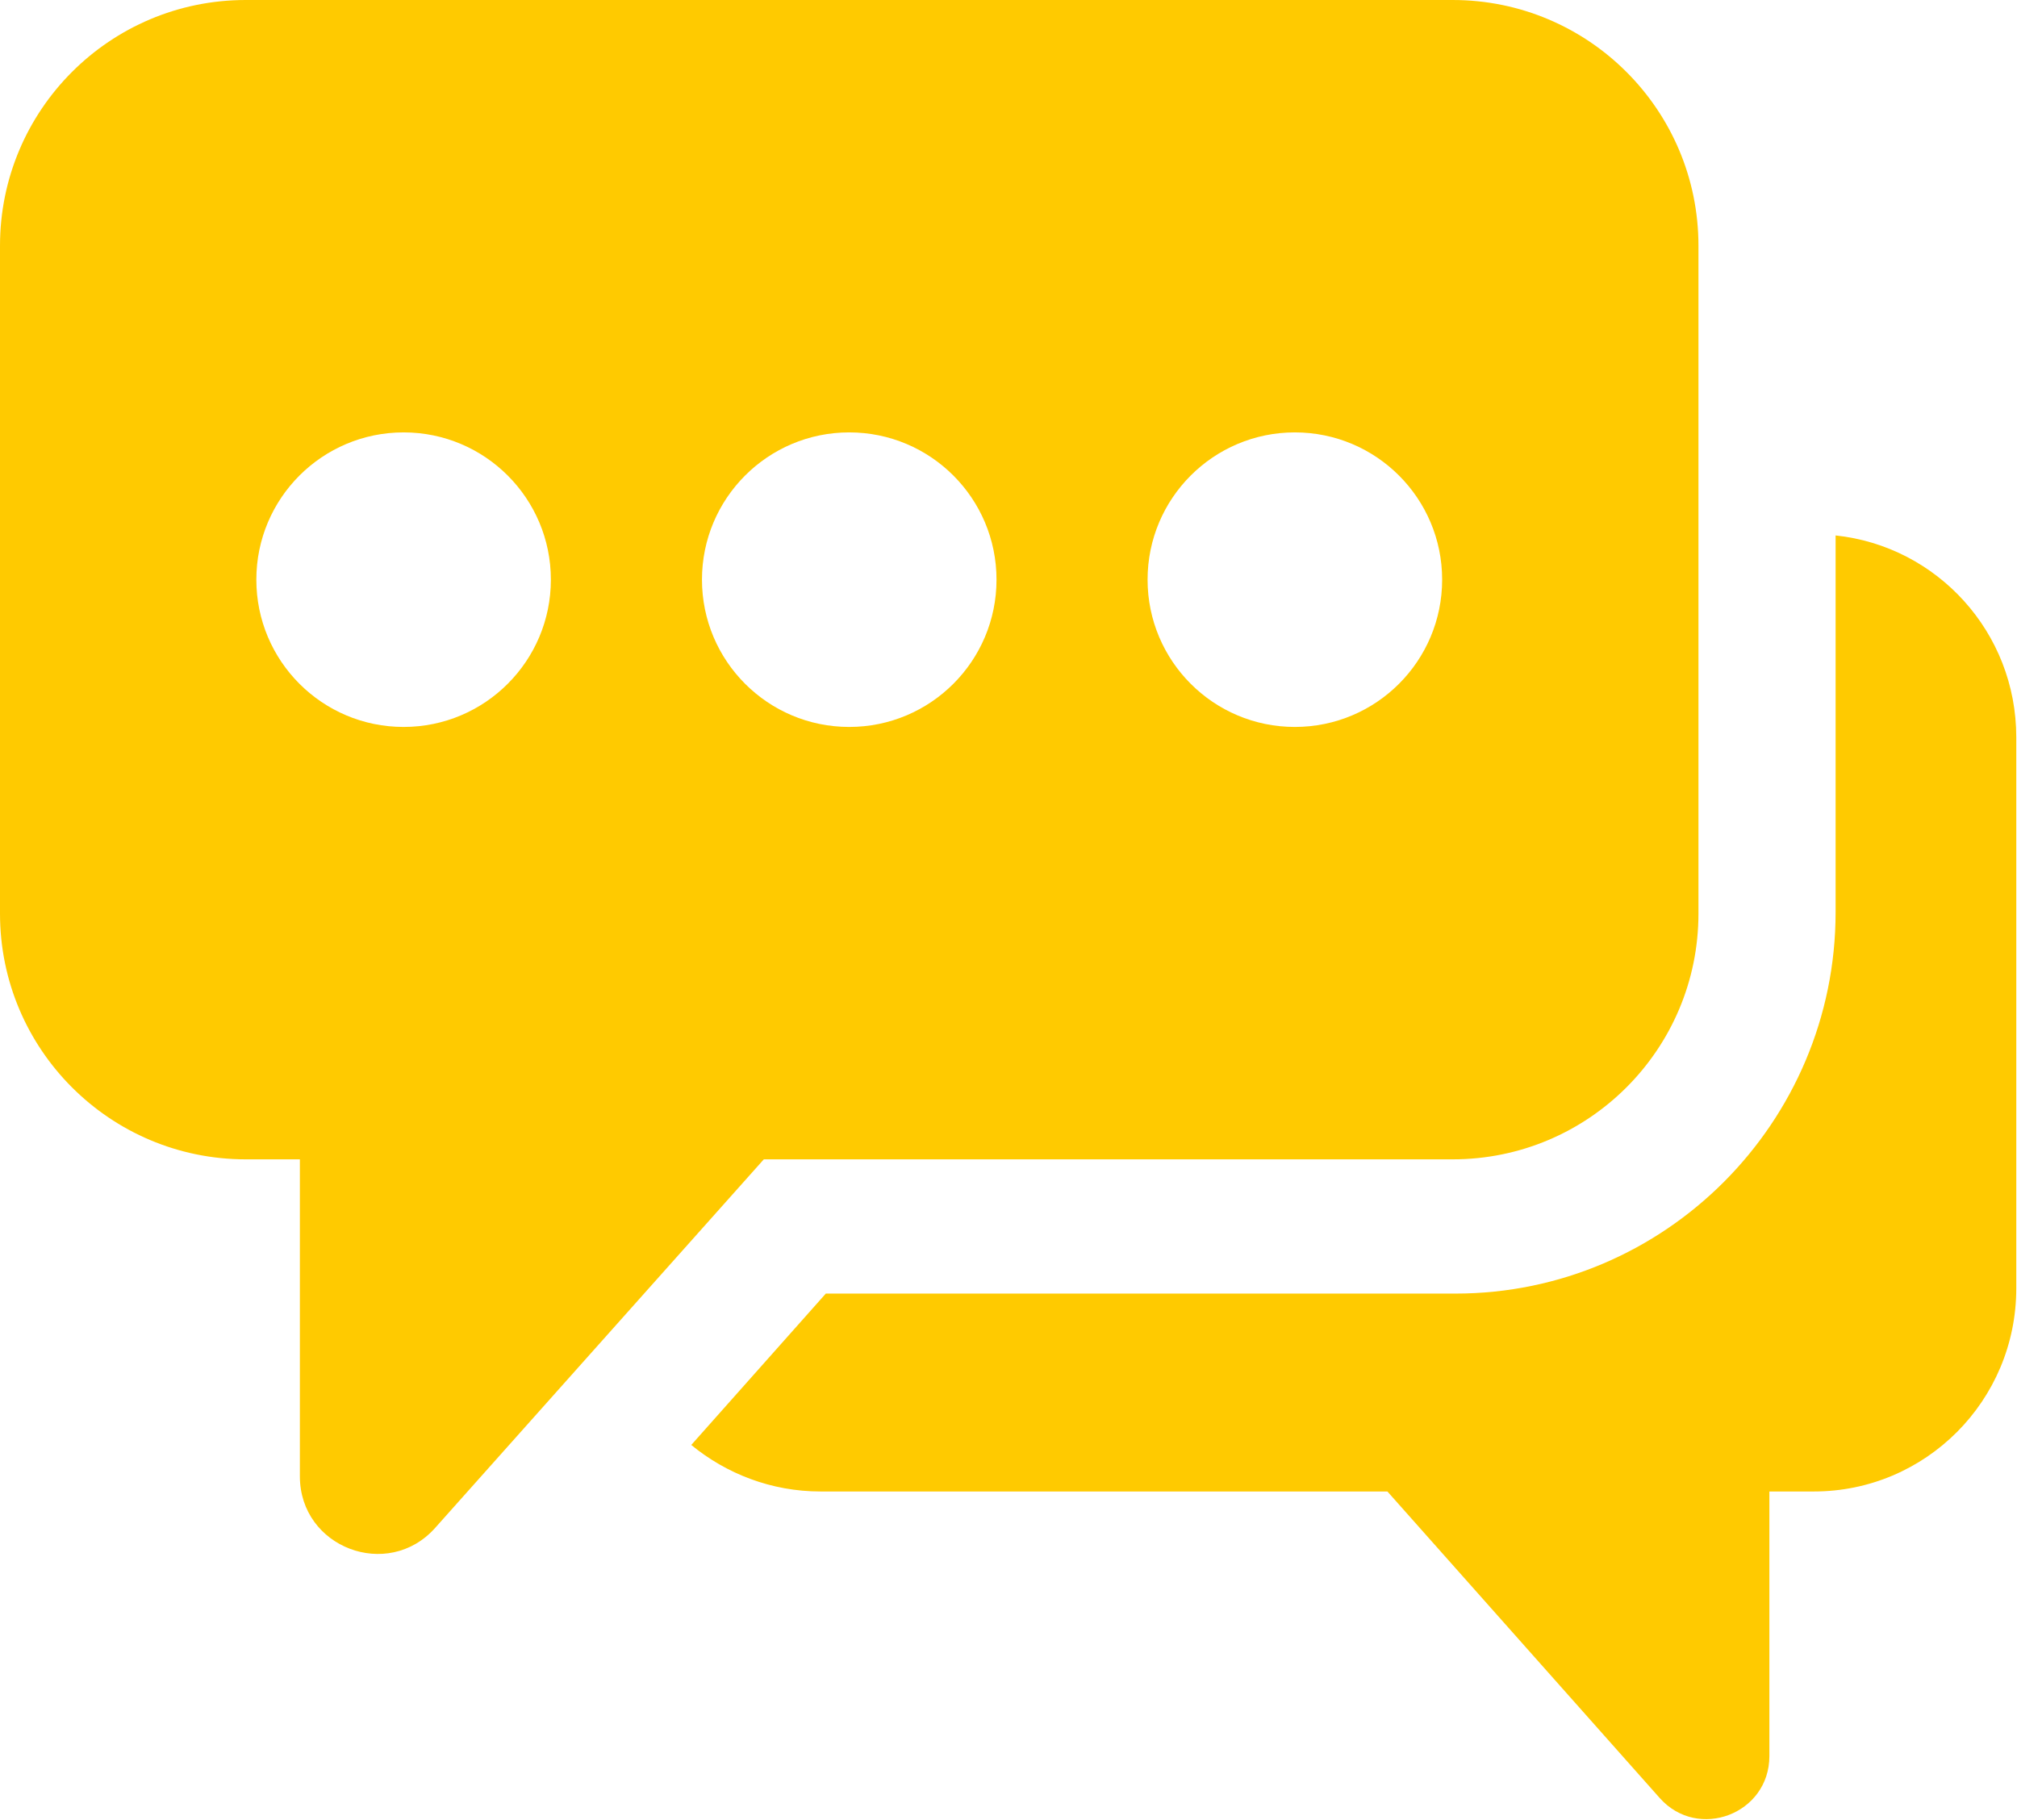 <?xml version="1.0" encoding="UTF-8"?> <svg xmlns="http://www.w3.org/2000/svg" width="215" height="194" viewBox="0 0 215 194" fill="none"> <path fill-rule="evenodd" clip-rule="evenodd" d="M90.521 46.094C81.852 46.094 74.826 53.124 74.826 61.792C74.826 70.464 81.852 77.494 90.521 77.494C99.193 77.494 106.222 70.464 106.222 61.792C106.222 53.124 99.193 46.094 90.521 46.094ZM27.324 61.792C27.324 70.464 34.35 77.494 43.022 77.494C51.69 77.494 58.72 70.464 58.72 61.792C58.72 53.124 51.69 46.094 43.022 46.094C34.35 46.094 27.324 53.124 27.324 61.792ZM153.724 61.792C153.724 53.124 146.695 46.094 138.023 46.094C129.354 46.094 122.325 53.124 122.325 61.792C122.325 70.464 129.354 77.494 138.023 77.494C146.695 77.494 153.724 70.464 153.724 61.792ZM181.045 97.393C181.045 111.86 169.316 123.588 154.849 123.588H81.418L46.384 162.878C41.334 168.538 31.965 164.967 31.965 157.382V123.588H26.195C11.729 123.588 0 111.86 0 97.393V26.195C0 11.725 11.729 -0 26.195 -0H154.849C169.316 -0 181.045 11.725 181.045 26.195V97.393ZM195.664 97.244V57.08C206.493 58.228 214.922 67.402 214.922 78.583V137.353C214.922 149.306 205.264 158.995 193.347 158.995H188.605V187.207C188.605 193.369 181.005 196.263 176.921 191.678L147.889 158.995H87.457C82.226 158.995 77.427 157.106 73.685 154.036L88.026 137.899H155.147C177.462 137.899 195.664 119.663 195.664 97.244Z" fill="#FFCA00"></path> </svg> 